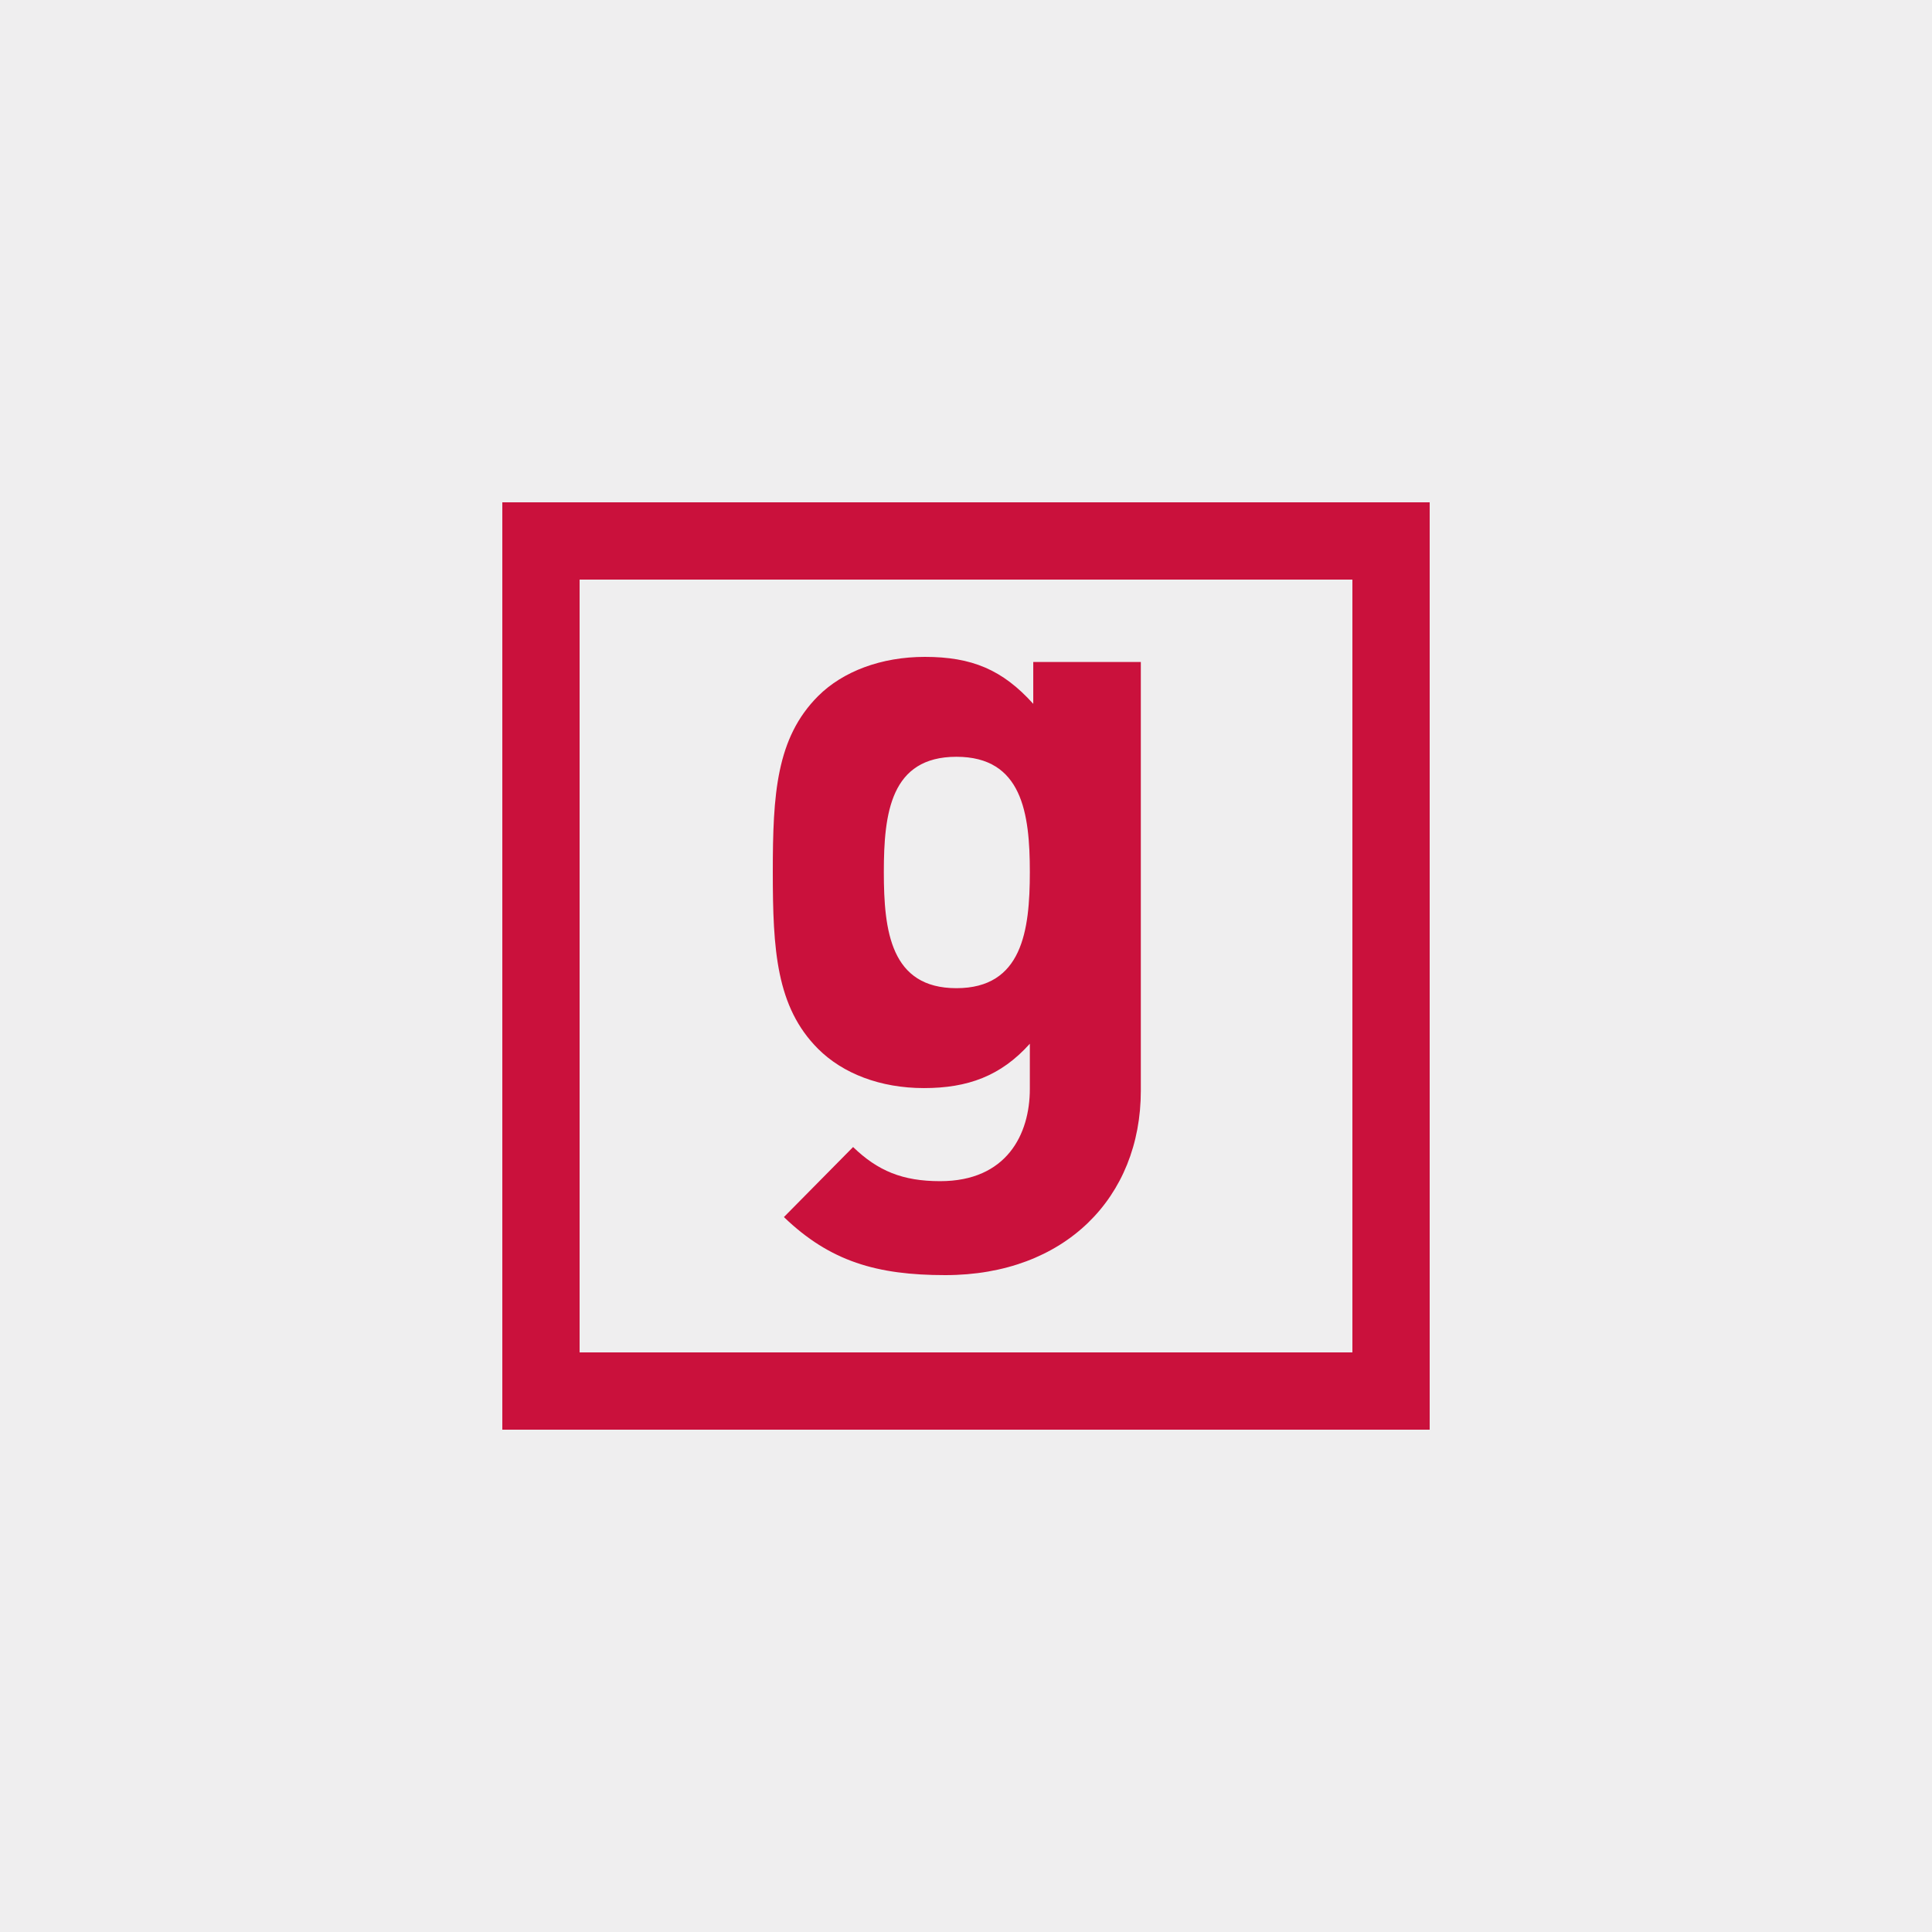 <?xml version="1.0" encoding="UTF-8" standalone="yes"?>
<svg width="100" height="100" viewBox="0 0 100 100" fill="none" version="1.2" baseProfile="tiny-ps" xmlns="http://www.w3.org/2000/svg">
  <title>bimi-svg-tiny-12-ps</title>
  <rect width="100" height="100" fill="#EFEEEF"/>
  <path fill-rule="evenodd" d="M26 26H74V74H26V26ZM30 30H70V70H30V30ZM40.575 62.995C42.962 65.293 45.392 66 48.928 66C55.116 66 59.049 61.979 59.049 56.453V34.264H53.481V36.431C51.889 34.662 50.299 34 47.868 34C45.612 34 43.624 34.752 42.343 36.031C40.178 38.2 40 41.115 40 45.137C40 49.159 40.178 52.122 42.343 54.287C43.624 55.568 45.569 56.319 47.823 56.319C50.078 56.319 51.801 55.701 53.304 54.023V56.365C53.304 58.706 52.11 61.137 48.663 61.137C46.719 61.137 45.436 60.607 44.156 59.37L40.575 62.995ZM45.747 45.137C45.747 42.089 46.1 39.171 49.504 39.171C52.906 39.171 53.304 42.089 53.304 45.137C53.304 48.187 52.906 51.148 49.504 51.148C46.1 51.148 45.747 48.187 45.747 45.137Z" fill="#CA113C"/>
</svg>